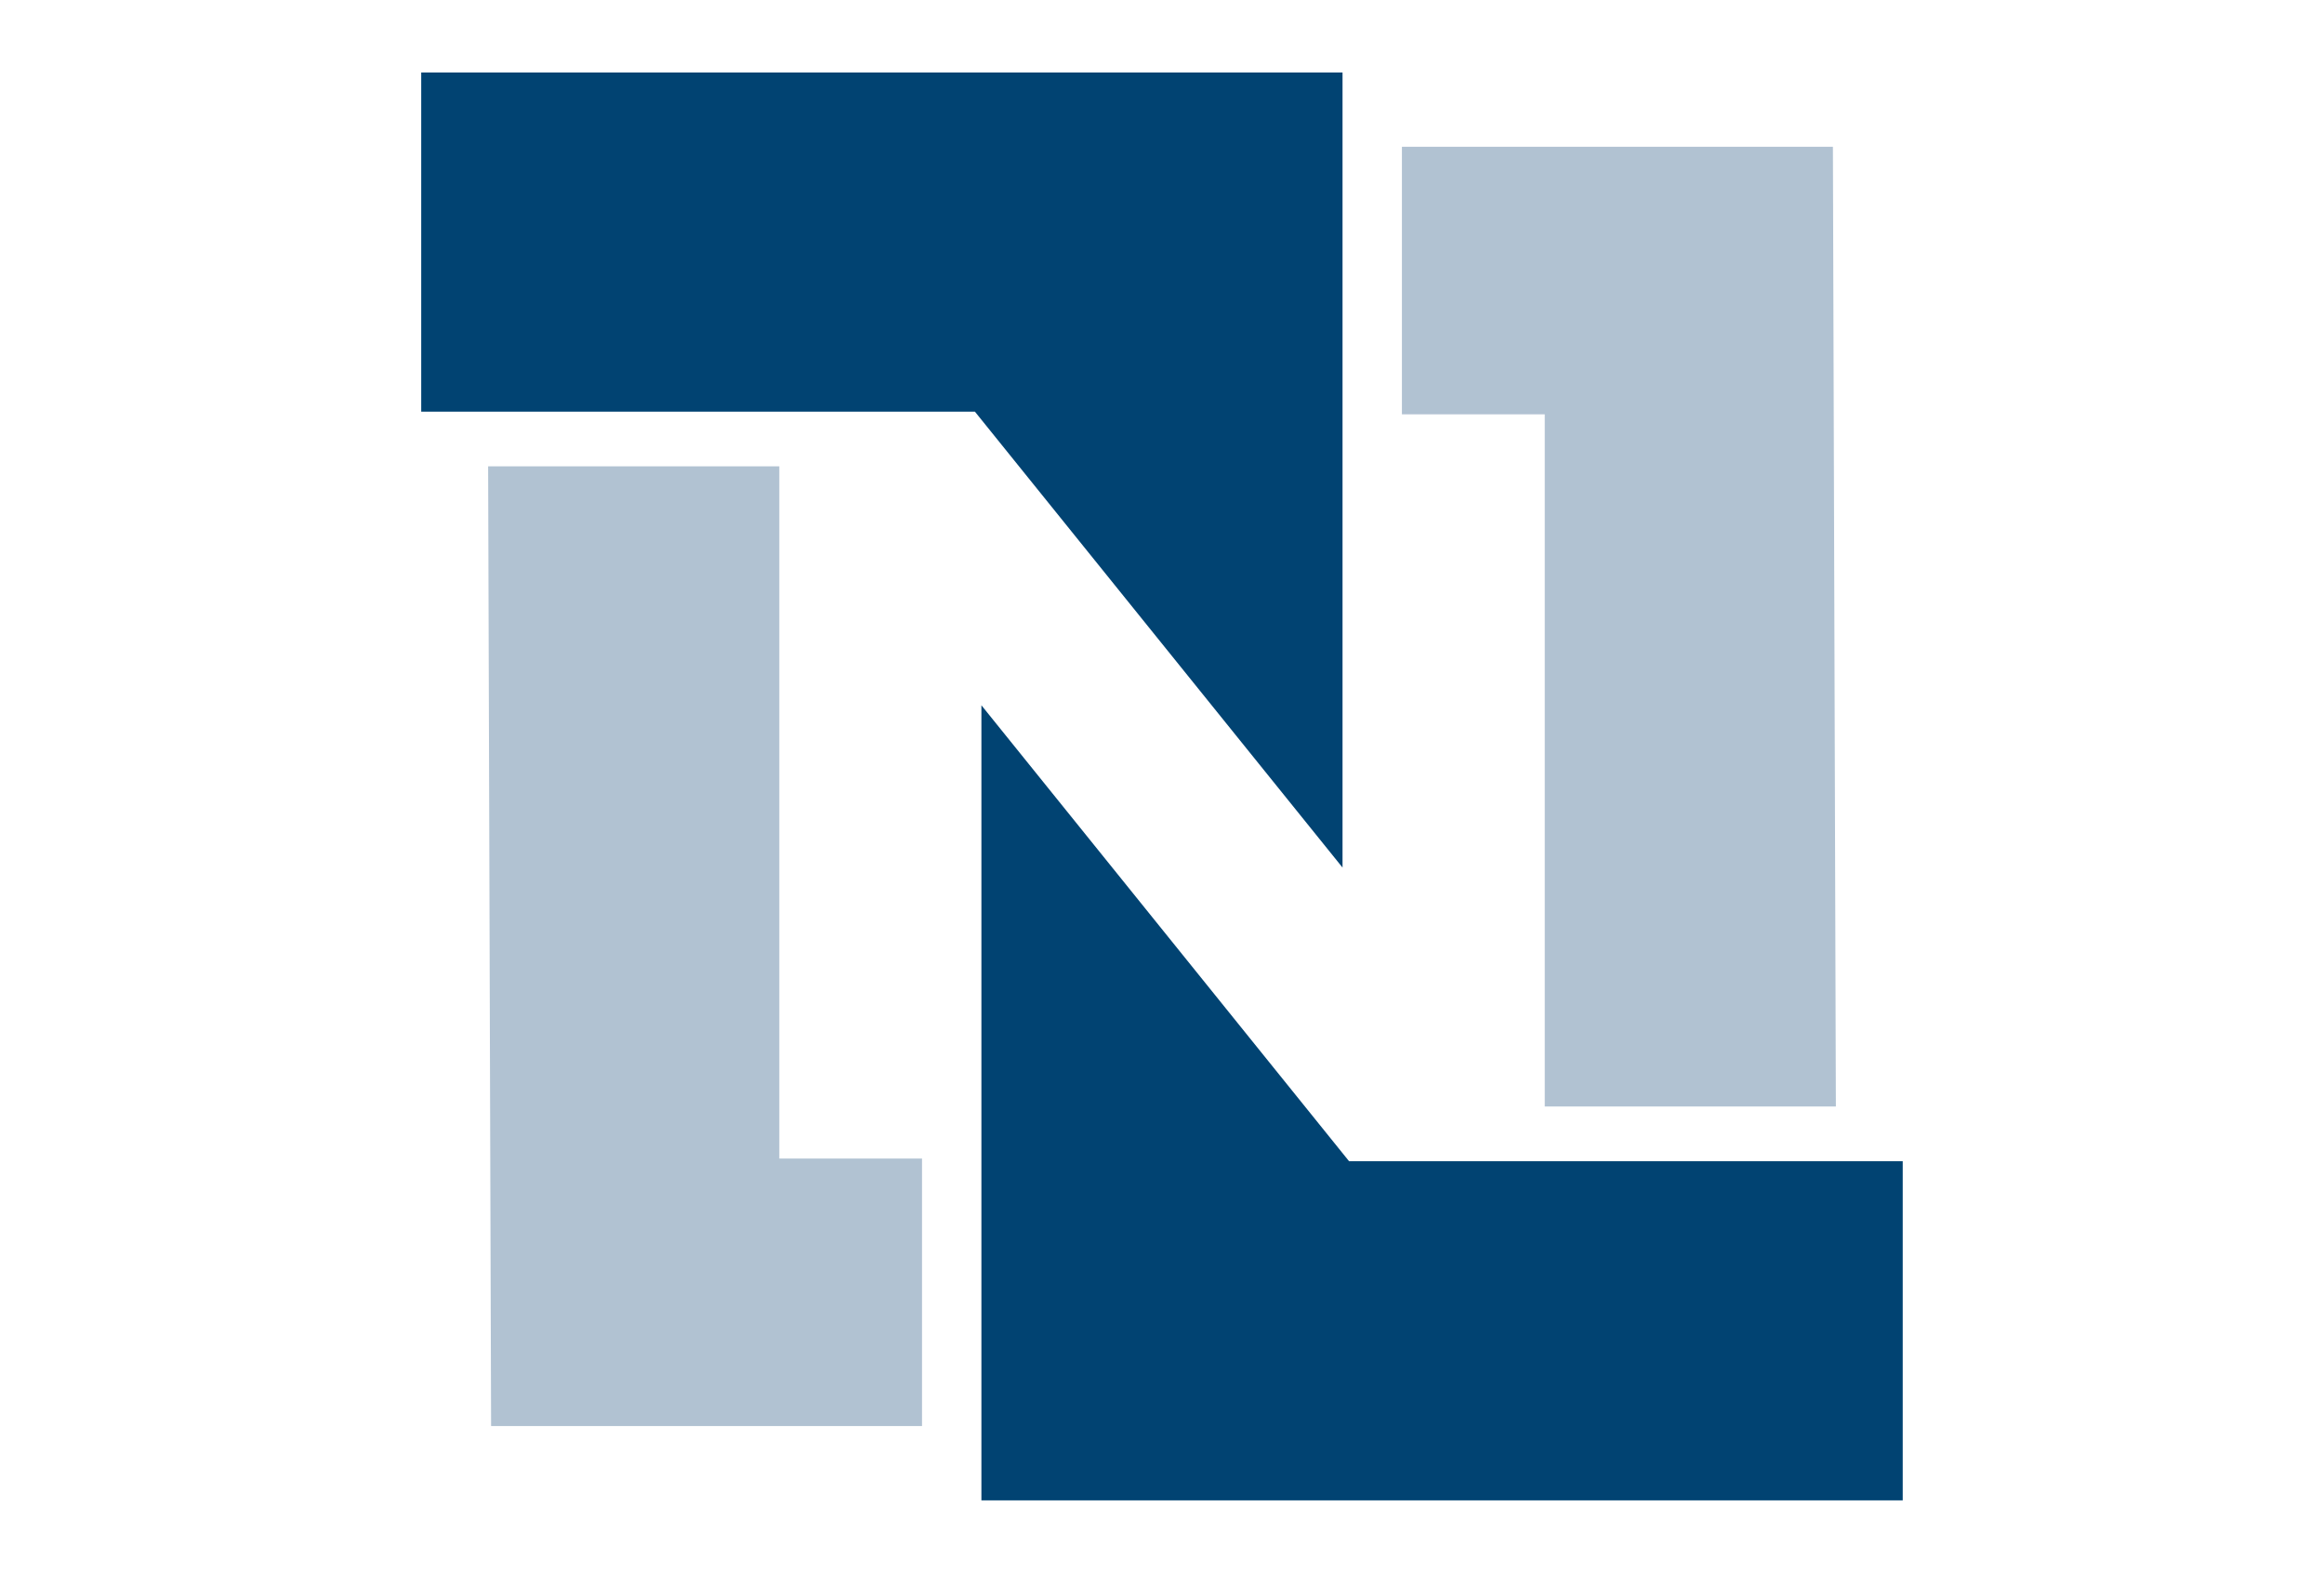 <svg xmlns="http://www.w3.org/2000/svg" viewBox="0 0 3921.2 2653.5"><path d="m2365.5 247.6h727.1l5 1619.2h-491.2v-1167.8h-241v-451.4z" fill="#b1c2d2"></path><path d="m2265.2 1463.7v-1341.4h-1554.5v572.2h934.2z" fill="#014372"></path><path d="m1555.7 2405.9h-727.1l-5-1619.2h491.3v1167.9h240.8z" fill="#b1c2d2"></path><path d="m1655.9 1189.9v1341.4h1554.5v-572.2h-934.2z" fill="#014372"></path></svg>